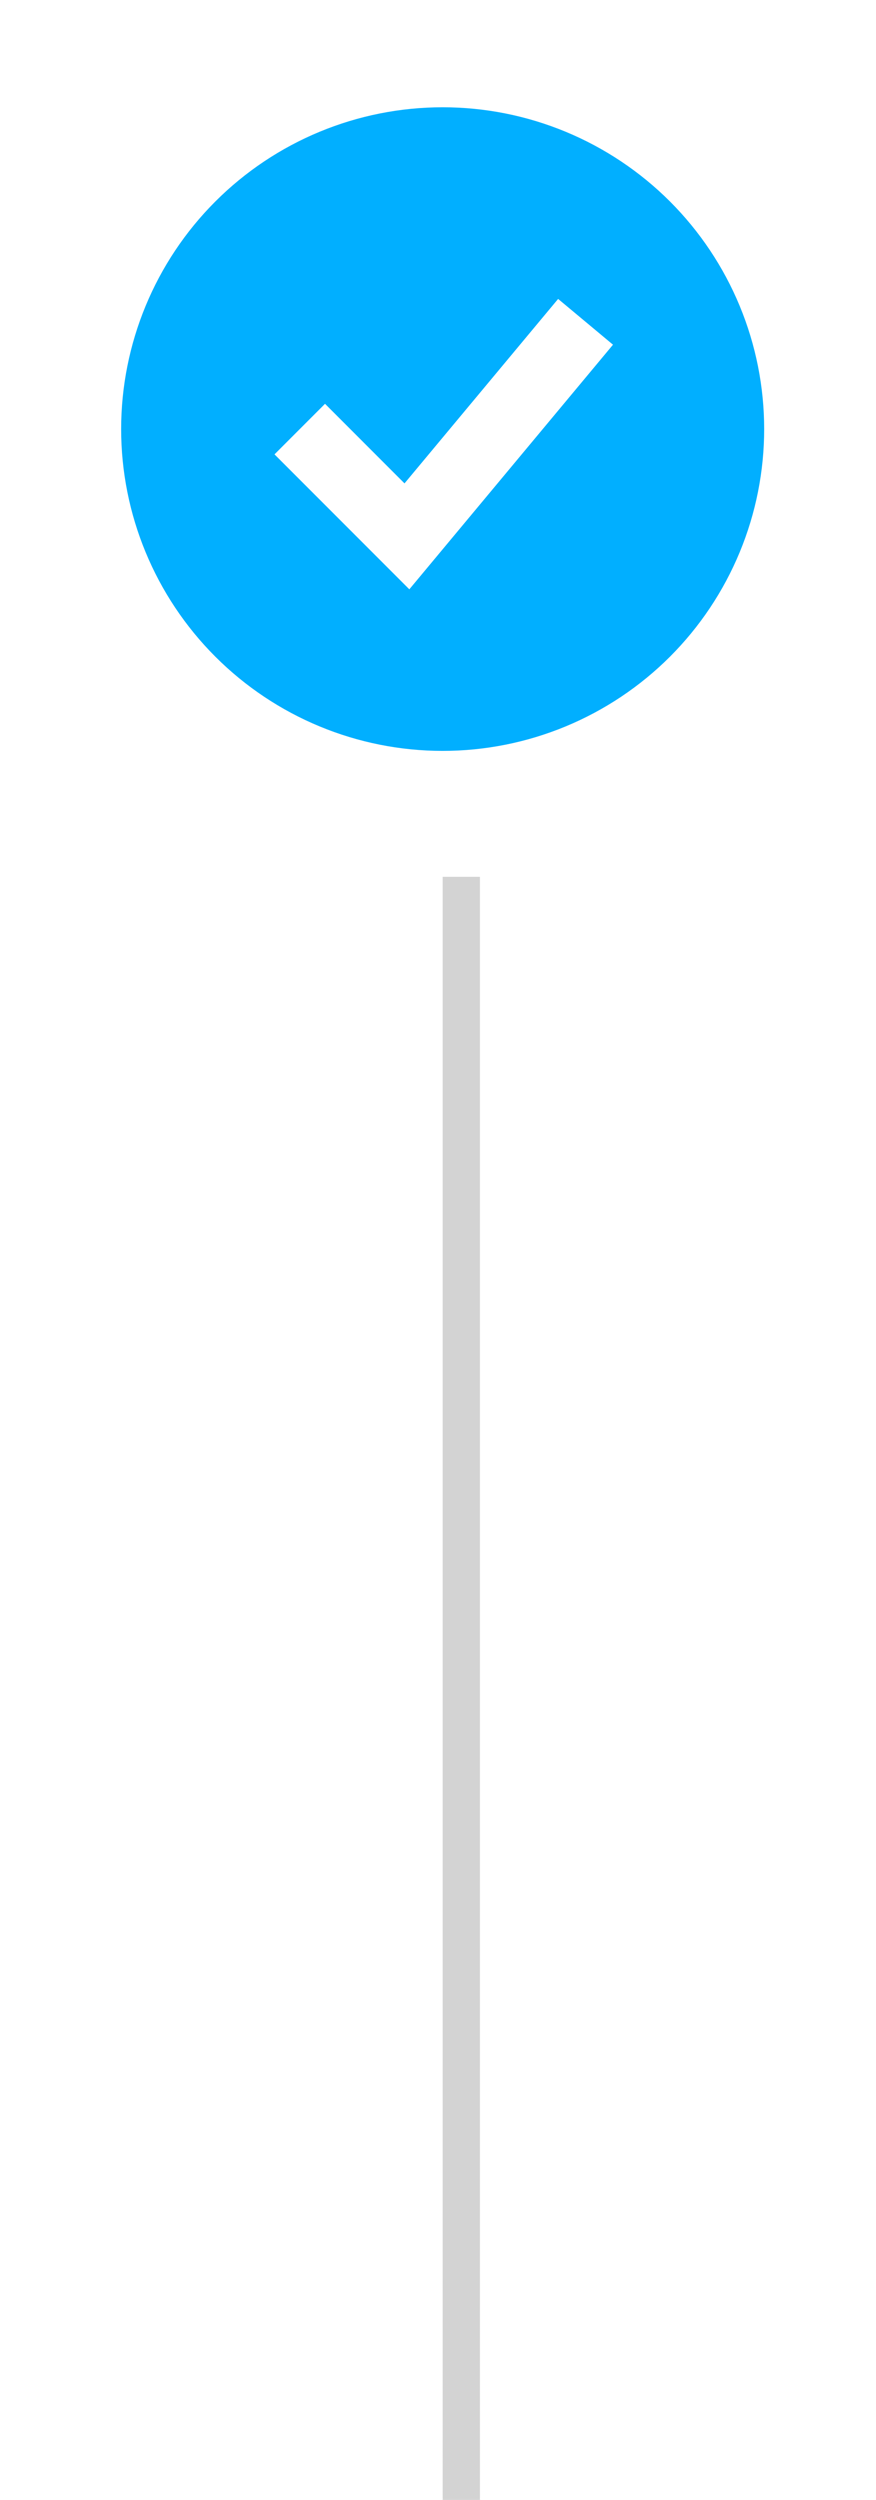 <?xml version="1.0" encoding="UTF-8"?>
<svg xmlns="http://www.w3.org/2000/svg" width="47" height="134" viewBox="0 0 47 134" fill="none">
  <path fill-rule="evenodd" clip-rule="evenodd" d="M23.75 40.25C26.015 40.25 28.258 39.804 30.351 38.937C32.444 38.07 34.346 36.799 35.948 35.198C37.549 33.596 38.82 31.694 39.687 29.601C40.554 27.508 41 25.265 41 23C41 20.735 40.554 18.492 39.687 16.399C38.82 14.306 37.549 12.404 35.948 10.802C34.346 9.201 32.444 7.93 30.351 7.063C28.258 6.196 26.015 5.75 23.75 5.75C19.175 5.75 14.787 7.567 11.552 10.802C8.317 14.037 6.5 18.425 6.5 23C6.5 27.575 8.317 31.963 11.552 35.198C14.787 38.433 19.175 40.25 23.75 40.25ZM23.305 29.977L32.889 18.477L29.945 16.023L21.703 25.911L17.438 21.645L14.728 24.355L20.478 30.105L21.962 31.589L23.305 29.977Z" fill="#01AFFF"></path>
  <rect width="2" height="87" transform="translate(23.75 47)" fill="#A8A8A8" fill-opacity="0.5"></rect>
</svg>
